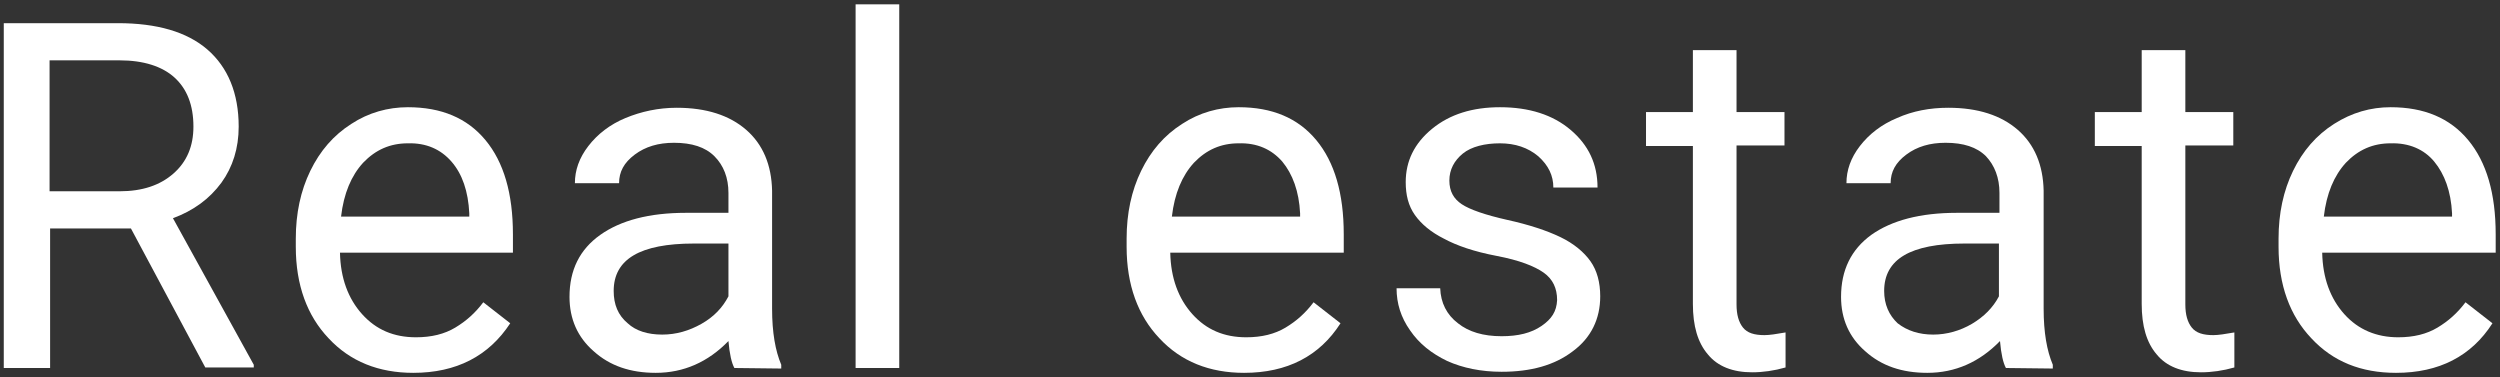 <?xml version="1.0" encoding="utf-8"?>
<!-- Generator: Adobe Illustrator 26.5.1, SVG Export Plug-In . SVG Version: 6.00 Build 0)  -->
<svg version="1.1" id="Layer_2_00000117666017001551932410000014813453526670619042_"
	 xmlns="http://www.w3.org/2000/svg" xmlns:xlink="http://www.w3.org/1999/xlink" x="0px" y="0px" viewBox="0 0 464 70"
	 style="enable-background:new 0 0 464 70;" xml:space="preserve">
<rect x="0" y="0" width="464" height="70" fill="#333333" stroke="none"/>
<style type="text/css">
	.st0{fill:#FFFFFF;}
</style>
<g id="_レイヤー_4">
	<g>
		<path class="st0" d="M24.3,42.4h-15v25.9H0.7v-64h21.2c7.2,0,12.8,1.6,16.6,4.9s5.8,8.1,5.8,14.3c0,4-1.1,7.5-3.2,10.4
			c-2.2,3-5.2,5.2-9,6.6l15,27.2v0.5h-9L24.3,42.4L24.3,42.4z M9.2,35.5h13c4.2,0,7.5-1.1,10-3.3c2.5-2.2,3.7-5.1,3.7-8.7
			c0-4-1.2-7-3.5-9.1s-5.8-3.2-10.2-3.2H9.2C9.2,11.2,9.2,35.5,9.2,35.5z"/>
		<path class="st0" d="M76.7,69.2c-6.4,0-11.7-2.1-15.7-6.4c-4-4.2-6.1-9.9-6.1-17v-1.5c0-4.7,0.9-8.9,2.7-12.6
			c1.8-3.7,4.3-6.6,7.6-8.7c3.2-2.1,6.8-3.1,10.5-3.1c6.2,0,11,2,14.4,6.1c3.4,4.1,5.1,9.9,5.1,17.5v3.4H63.1
			c0.1,4.7,1.5,8.5,4.1,11.4s5.9,4.3,10,4.3c2.9,0,5.3-0.6,7.3-1.8s3.7-2.7,5.2-4.7l5,3.9C90.7,66.1,84.7,69.2,76.7,69.2L76.7,69.2z
			 M75.7,26.6c-3.3,0-6,1.2-8.3,3.6c-2.2,2.4-3.6,5.7-4.1,10h23.8v-0.6c-0.2-4.1-1.3-7.3-3.3-9.6S79.1,26.5,75.7,26.6L75.7,26.6z"/>
		<path class="st0" d="M136.3,68.3c-0.5-0.9-0.9-2.6-1.1-5c-3.8,3.9-8.3,5.9-13.5,5.9c-4.7,0-8.5-1.3-11.5-4c-3-2.6-4.5-6-4.5-10.1
			c0-5,1.9-8.8,5.7-11.5c3.8-2.7,9.1-4.1,15.9-4.1h7.9v-3.7c0-2.8-0.9-5.1-2.6-6.8c-1.7-1.7-4.2-2.5-7.5-2.5c-2.9,0-5.3,0.7-7.3,2.2
			c-2,1.5-2.9,3.2-2.9,5.3h-8.2c0-2.4,0.8-4.7,2.5-6.9c1.7-2.2,4-4,6.9-5.2s6.1-1.9,9.5-1.9c5.5,0,9.8,1.4,12.9,4.1
			c3.1,2.7,4.7,6.5,4.8,11.3v21.9c0,4.4,0.6,7.8,1.7,10.4v0.7L136.3,68.3L136.3,68.3z M122.9,62.1c2.6,0,5-0.7,7.3-2
			c2.3-1.3,3.9-3,5-5.1v-9.8h-6.4c-10,0-14.9,2.9-14.9,8.8c0,2.5,0.8,4.5,2.6,6C118,61.4,120.2,62.1,122.9,62.1L122.9,62.1z"/>
		<path class="st0" d="M166.9,68.3h-8.1V0.8h8.1V68.3z"/>
		<path class="st0" d="M230.9,69.2c-6.4,0-11.7-2.1-15.7-6.4c-4-4.2-6.1-9.9-6.1-17v-1.5c0-4.7,0.9-8.9,2.7-12.6
			c1.8-3.7,4.3-6.6,7.6-8.7c3.2-2.1,6.8-3.1,10.5-3.1c6.2,0,11,2,14.4,6.1c3.4,4.1,5.1,9.9,5.1,17.5v3.4h-32.2
			c0.1,4.7,1.5,8.5,4.1,11.4s5.9,4.3,10,4.3c2.9,0,5.3-0.6,7.3-1.8c2-1.2,3.7-2.7,5.2-4.7l5,3.9C244.9,66.1,238.9,69.2,230.9,69.2
			L230.9,69.2z M229.9,26.6c-3.3,0-6,1.2-8.3,3.6c-2.2,2.4-3.6,5.7-4.1,10h23.8v-0.6c-0.2-4.1-1.4-7.3-3.3-9.6
			C236,27.7,233.3,26.5,229.9,26.6L229.9,26.6z"/>
		<path class="st0" d="M289,55.7c0-2.2-0.8-3.9-2.5-5.1c-1.7-1.2-4.5-2.3-8.7-3.1s-7.4-1.9-9.8-3.2c-2.4-1.2-4.2-2.7-5.4-4.4
			c-1.2-1.7-1.7-3.7-1.7-6.1c0-3.9,1.6-7.2,4.9-9.9c3.3-2.7,7.5-4,12.6-4c5.4,0,9.8,1.4,13.1,4.2s5,6.3,5,10.7h-8.2
			c0-2.2-0.9-4.1-2.8-5.8c-1.9-1.6-4.3-2.4-7.1-2.4s-5.3,0.6-6.9,1.9s-2.5,3-2.5,5c0,2,0.8,3.4,2.3,4.4s4.4,2,8.4,2.9
			c4.1,0.9,7.4,2,9.9,3.2s4.4,2.8,5.6,4.5s1.8,3.9,1.8,6.5c0,4.2-1.7,7.7-5.1,10.2c-3.4,2.6-7.8,3.8-13.2,3.8c-3.8,0-7.2-0.7-10.1-2
			c-2.9-1.4-5.2-3.2-6.9-5.7c-1.7-2.4-2.5-5-2.5-7.8h8.1c0.1,2.7,1.2,4.9,3.3,6.5c2,1.6,4.7,2.4,8.1,2.4c3.1,0,5.5-0.6,7.4-1.9
			S288.9,57.8,289,55.7L289,55.7z"/>
		<path class="st0" d="M322.3,9.3v11.5h8.9V27h-8.9v29.5c0,1.9,0.4,3.3,1.2,4.3s2.1,1.4,4,1.4c0.9,0,2.2-0.2,3.9-0.5v6.5
			c-2.1,0.6-4.2,0.9-6.2,0.9c-3.6,0-6.4-1.1-8.2-3.3c-1.9-2.2-2.8-5.3-2.8-9.4V27.1h-8.7v-6.3h8.7V9.3H322.3L322.3,9.3z"/>
		<path class="st0" d="M372.3,68.3c-0.5-0.9-0.9-2.6-1.1-5c-3.8,3.9-8.3,5.9-13.5,5.9c-4.7,0-8.5-1.3-11.5-4c-3-2.6-4.5-6-4.5-10.1
			c0-5,1.9-8.8,5.6-11.5c3.8-2.7,9.1-4.1,15.9-4.1h7.9v-3.7c0-2.8-0.9-5.1-2.5-6.8c-1.7-1.7-4.2-2.5-7.5-2.5c-2.9,0-5.3,0.7-7.3,2.2
			c-2,1.5-2.9,3.2-2.9,5.3h-8.2c0-2.4,0.8-4.7,2.5-6.9c1.7-2.2,4-4,6.9-5.2c2.9-1.3,6.1-1.9,9.5-1.9c5.5,0,9.8,1.4,12.9,4.1
			c3.1,2.7,4.7,6.5,4.8,11.3v21.9c0,4.4,0.6,7.8,1.7,10.4v0.7L372.3,68.3L372.3,68.3z M358.8,62.1c2.5,0,5-0.7,7.2-2s3.9-3,5-5.1
			v-9.8h-6.4c-10,0-14.9,2.9-14.9,8.8c0,2.5,0.9,4.5,2.5,6C354,61.4,356.2,62.1,358.8,62.1L358.8,62.1z"/>
		<path class="st0" d="M405.6,9.3v11.5h8.9V27h-8.9v29.5c0,1.9,0.4,3.3,1.2,4.3s2.1,1.4,4,1.4c0.9,0,2.2-0.2,3.9-0.5v6.5
			c-2.1,0.6-4.2,0.9-6.2,0.9c-3.6,0-6.4-1.1-8.2-3.3c-1.9-2.2-2.8-5.3-2.8-9.4V27.1h-8.7v-6.3h8.7V9.3H405.6L405.6,9.3z"/>
		<path class="st0" d="M444.7,69.2c-6.5,0-11.7-2.1-15.7-6.4c-4-4.2-6.1-9.9-6.1-17v-1.5c0-4.7,0.9-8.9,2.7-12.6
			c1.8-3.7,4.3-6.6,7.6-8.7s6.8-3.1,10.5-3.1c6.2,0,11,2,14.4,6.1c3.4,4.1,5.1,9.9,5.1,17.5v3.4H431c0.1,4.7,1.5,8.5,4.1,11.4
			s6,4.3,10,4.3c2.9,0,5.3-0.6,7.3-1.8c2-1.2,3.7-2.7,5.2-4.7l5,3.9C458.7,66.1,452.7,69.2,444.7,69.2L444.7,69.2z M443.7,26.6
			c-3.3,0-6,1.2-8.3,3.6c-2.2,2.4-3.6,5.7-4.1,10h23.8v-0.6c-0.2-4.1-1.4-7.3-3.3-9.6S447.1,26.5,443.7,26.6L443.7,26.6z"/>
	</g>
</g>
</svg>
